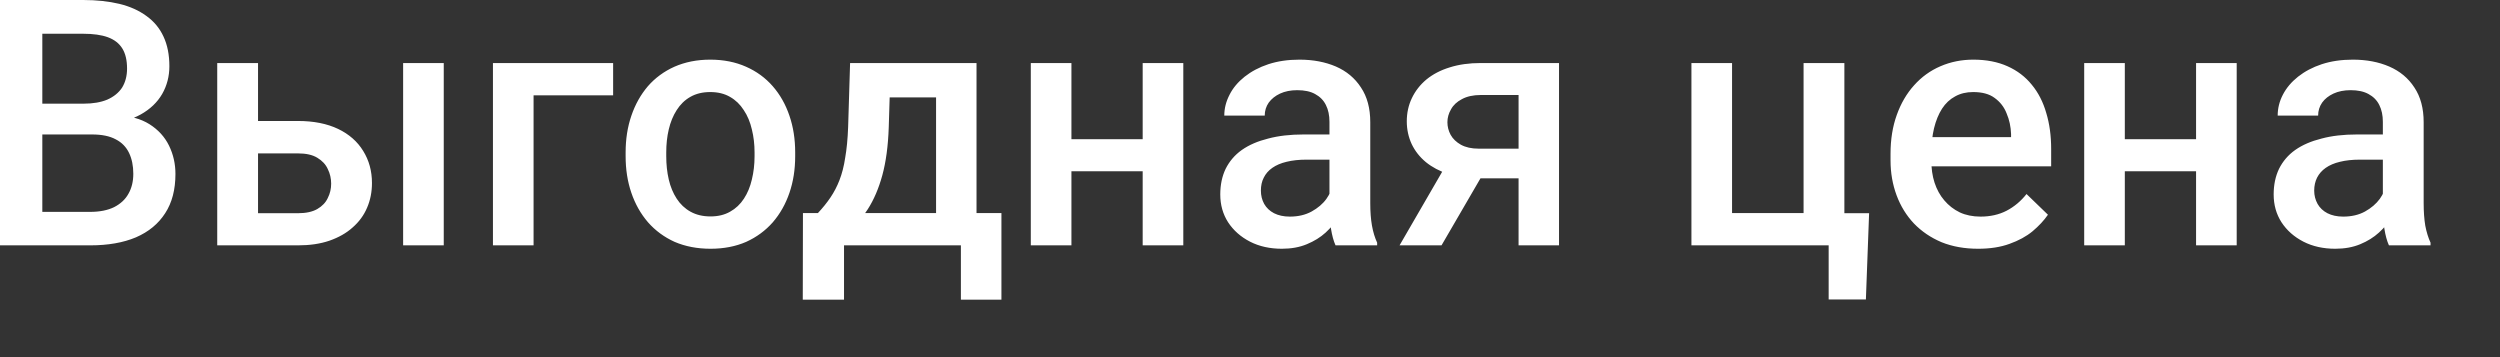 <?xml version="1.0" encoding="utf-8"?>
<svg xmlns="http://www.w3.org/2000/svg" fill="none" height="100%" overflow="visible" preserveAspectRatio="none" style="display: block;" viewBox="0 0 28 4" width="100%">
<rect x="0" y="0" width="28" height="4" fill="#333333" stroke="none"/>
<path d="M1.031 1.506H0.33L0.327 1.161H0.938C1.041 1.161 1.129 1.146 1.201 1.116C1.274 1.084 1.329 1.039 1.367 0.982C1.404 0.922 1.423 0.851 1.423 0.768C1.423 0.676 1.406 0.601 1.37 0.543C1.335 0.486 1.281 0.444 1.208 0.417C1.136 0.391 1.045 0.378 0.932 0.378H0.474V2.748H0V0H0.932C1.084 0 1.218 0.015 1.336 0.043C1.456 0.072 1.557 0.118 1.64 0.179C1.725 0.24 1.788 0.316 1.831 0.409C1.875 0.503 1.897 0.613 1.897 0.742C1.897 0.855 1.87 0.959 1.816 1.053C1.762 1.146 1.682 1.223 1.576 1.282C1.47 1.341 1.339 1.376 1.182 1.387L1.031 1.506ZM1.01 2.748H0.181L0.395 2.373H1.01C1.117 2.373 1.206 2.355 1.278 2.32C1.35 2.283 1.403 2.234 1.438 2.171C1.475 2.107 1.493 2.032 1.493 1.946C1.493 1.857 1.477 1.779 1.446 1.714C1.414 1.647 1.365 1.596 1.297 1.561C1.229 1.524 1.14 1.506 1.031 1.506H0.498L0.502 1.161H1.195L1.302 1.291C1.453 1.296 1.577 1.33 1.674 1.391C1.772 1.453 1.845 1.533 1.893 1.631C1.941 1.729 1.965 1.835 1.965 1.948C1.965 2.123 1.927 2.27 1.85 2.388C1.774 2.506 1.666 2.596 1.523 2.658C1.381 2.718 1.21 2.748 1.01 2.748ZM2.735 1.355H3.337C3.514 1.355 3.663 1.385 3.787 1.444C3.91 1.503 4.004 1.586 4.068 1.691C4.133 1.796 4.166 1.915 4.166 2.05C4.166 2.149 4.148 2.242 4.111 2.327C4.075 2.412 4.021 2.485 3.949 2.548C3.879 2.611 3.792 2.66 3.689 2.696C3.586 2.731 3.47 2.748 3.337 2.748H2.433V0.706H2.89V2.388H3.337C3.428 2.388 3.5 2.372 3.554 2.341C3.609 2.309 3.648 2.268 3.671 2.218C3.697 2.167 3.709 2.114 3.709 2.057C3.709 2 3.697 1.945 3.671 1.893C3.648 1.842 3.609 1.8 3.554 1.767C3.5 1.734 3.428 1.718 3.337 1.718H2.735V1.355ZM4.97 0.706V2.748H4.515V0.706H4.97ZM6.867 0.706V1.068H5.976V2.748H5.521V0.706H6.867ZM7.007 1.75V1.706C7.007 1.559 7.028 1.423 7.071 1.297C7.114 1.17 7.176 1.06 7.256 0.966C7.338 0.872 7.438 0.799 7.554 0.747C7.673 0.695 7.806 0.668 7.955 0.668C8.104 0.668 8.238 0.695 8.355 0.747C8.473 0.799 8.573 0.872 8.655 0.966C8.737 1.06 8.799 1.17 8.842 1.297C8.885 1.423 8.906 1.559 8.906 1.706V1.75C8.906 1.897 8.885 2.033 8.842 2.159C8.799 2.285 8.737 2.395 8.655 2.49C8.573 2.583 8.474 2.656 8.357 2.709C8.24 2.76 8.107 2.786 7.958 2.786C7.809 2.786 7.675 2.76 7.556 2.709C7.439 2.656 7.34 2.583 7.258 2.49C7.176 2.395 7.114 2.285 7.071 2.159C7.028 2.033 7.007 1.897 7.007 1.75ZM7.462 1.706V1.75C7.462 1.842 7.471 1.928 7.49 2.01C7.509 2.092 7.539 2.164 7.579 2.225C7.619 2.287 7.671 2.336 7.734 2.371C7.797 2.406 7.871 2.424 7.958 2.424C8.043 2.424 8.116 2.406 8.177 2.371C8.24 2.336 8.292 2.287 8.332 2.225C8.372 2.164 8.402 2.092 8.421 2.01C8.441 1.928 8.451 1.842 8.451 1.75V1.706C8.451 1.616 8.441 1.53 8.421 1.45C8.402 1.368 8.372 1.295 8.33 1.233C8.29 1.17 8.238 1.12 8.176 1.085C8.114 1.049 8.04 1.031 7.955 1.031C7.869 1.031 7.795 1.049 7.732 1.085C7.67 1.12 7.619 1.17 7.579 1.233C7.539 1.295 7.509 1.368 7.49 1.45C7.471 1.53 7.462 1.616 7.462 1.706ZM9.521 0.706H9.976L9.954 1.425C9.947 1.634 9.923 1.813 9.882 1.963C9.841 2.113 9.786 2.239 9.72 2.342C9.653 2.445 9.577 2.528 9.493 2.594C9.41 2.659 9.322 2.711 9.231 2.748H9.097V2.39L9.161 2.386C9.215 2.328 9.262 2.27 9.301 2.212C9.341 2.153 9.375 2.088 9.402 2.018C9.43 1.946 9.452 1.862 9.466 1.767C9.483 1.671 9.494 1.557 9.499 1.425L9.521 0.706ZM9.642 0.706H10.937V2.748H10.484V1.091H9.642V0.706ZM8.993 2.386H11.216V3.356H10.762V2.748H9.453V3.356H8.991L8.993 2.386ZM12.925 1.559V1.918H11.868V1.559H12.925ZM12 0.706V2.748H11.545V0.706H12ZM13.253 0.706V2.748H12.798V0.706H13.253ZM14.89 2.339V1.365C14.89 1.292 14.877 1.229 14.85 1.176C14.824 1.123 14.783 1.082 14.729 1.053C14.677 1.024 14.61 1.01 14.529 1.01C14.455 1.01 14.391 1.023 14.337 1.048C14.283 1.073 14.241 1.107 14.21 1.149C14.18 1.192 14.165 1.241 14.165 1.295H13.712C13.712 1.214 13.732 1.136 13.771 1.061C13.809 0.985 13.866 0.918 13.94 0.859C14.015 0.8 14.103 0.753 14.206 0.719C14.31 0.685 14.425 0.668 14.554 0.668C14.707 0.668 14.843 0.694 14.962 0.745C15.081 0.797 15.175 0.875 15.243 0.98C15.312 1.083 15.347 1.212 15.347 1.369V2.276C15.347 2.369 15.353 2.453 15.366 2.527C15.379 2.6 15.399 2.664 15.424 2.718V2.748H14.958C14.936 2.699 14.919 2.637 14.907 2.562C14.896 2.485 14.89 2.41 14.89 2.339ZM14.956 1.506L14.96 1.788H14.633C14.549 1.788 14.475 1.796 14.41 1.812C14.346 1.827 14.293 1.85 14.25 1.88C14.207 1.91 14.175 1.947 14.154 1.99C14.132 2.032 14.122 2.081 14.122 2.135C14.122 2.189 14.134 2.239 14.159 2.284C14.184 2.328 14.221 2.363 14.269 2.388C14.318 2.413 14.377 2.426 14.446 2.426C14.54 2.426 14.62 2.407 14.69 2.369C14.76 2.33 14.816 2.283 14.856 2.227C14.896 2.171 14.917 2.117 14.92 2.067L15.067 2.269C15.052 2.321 15.026 2.376 14.99 2.435C14.954 2.494 14.905 2.551 14.847 2.605C14.789 2.658 14.719 2.701 14.637 2.735C14.556 2.769 14.463 2.786 14.357 2.786C14.224 2.786 14.105 2.76 14.001 2.707C13.896 2.653 13.815 2.581 13.755 2.49C13.696 2.398 13.667 2.294 13.667 2.178C13.667 2.07 13.687 1.975 13.727 1.891C13.769 1.807 13.829 1.736 13.908 1.68C13.989 1.623 14.087 1.581 14.203 1.552C14.319 1.521 14.451 1.506 14.599 1.506H14.956ZM16.253 1.75H16.725L16.145 2.748H15.675L16.253 1.75ZM16.585 0.706H17.461V2.748H17.008V1.064H16.585C16.5 1.064 16.429 1.08 16.374 1.11C16.318 1.139 16.277 1.177 16.251 1.225C16.224 1.272 16.211 1.319 16.211 1.369C16.211 1.418 16.223 1.465 16.247 1.51C16.272 1.555 16.311 1.592 16.362 1.621C16.415 1.65 16.481 1.665 16.561 1.665H17.161V1.997H16.561C16.434 1.997 16.322 1.981 16.223 1.95C16.123 1.917 16.039 1.872 15.97 1.816C15.9 1.758 15.848 1.691 15.811 1.614C15.775 1.536 15.756 1.451 15.756 1.359C15.756 1.265 15.775 1.178 15.813 1.099C15.851 1.019 15.905 0.95 15.975 0.891C16.047 0.832 16.134 0.786 16.236 0.755C16.339 0.722 16.455 0.706 16.585 0.706ZM18.944 2.748V0.706H19.399V2.386H20.2V0.706H20.657V2.748H18.944ZM20.934 2.388L20.898 3.354H20.481V2.748H20.236V2.388H20.934ZM22.155 2.786C22.004 2.786 21.868 2.762 21.746 2.713C21.625 2.662 21.522 2.592 21.436 2.503C21.352 2.414 21.287 2.309 21.242 2.188C21.197 2.067 21.174 1.937 21.174 1.797V1.721C21.174 1.562 21.197 1.417 21.244 1.287C21.29 1.158 21.355 1.047 21.438 0.955C21.521 0.862 21.619 0.791 21.733 0.742C21.846 0.693 21.969 0.668 22.101 0.668C22.247 0.668 22.375 0.693 22.484 0.742C22.594 0.791 22.684 0.86 22.756 0.949C22.829 1.037 22.883 1.143 22.918 1.265C22.955 1.387 22.973 1.521 22.973 1.668V1.863H21.395V1.536H22.524V1.501C22.521 1.419 22.505 1.342 22.474 1.27C22.446 1.198 22.401 1.141 22.34 1.097C22.28 1.052 22.2 1.031 22.099 1.031C22.023 1.031 21.956 1.047 21.897 1.08C21.839 1.111 21.79 1.157 21.751 1.217C21.712 1.278 21.682 1.351 21.661 1.437C21.641 1.521 21.631 1.616 21.631 1.721V1.797C21.631 1.886 21.642 1.969 21.667 2.046C21.692 2.122 21.728 2.188 21.776 2.244C21.824 2.301 21.882 2.346 21.95 2.379C22.017 2.41 22.095 2.426 22.182 2.426C22.291 2.426 22.389 2.404 22.474 2.36C22.56 2.315 22.634 2.253 22.697 2.173L22.937 2.405C22.893 2.469 22.835 2.531 22.765 2.59C22.695 2.648 22.608 2.695 22.507 2.731C22.406 2.768 22.289 2.786 22.155 2.786ZM24.723 1.559V1.918H23.666V1.559H24.723ZM23.798 0.706V2.748H23.343V0.706H23.798ZM25.051 0.706V2.748H24.596V0.706H25.051ZM26.688 2.339V1.365C26.688 1.292 26.675 1.229 26.648 1.176C26.622 1.123 26.581 1.082 26.527 1.053C26.474 1.024 26.408 1.01 26.327 1.01C26.253 1.01 26.189 1.023 26.135 1.048C26.081 1.073 26.038 1.107 26.008 1.149C25.978 1.192 25.963 1.241 25.963 1.295H25.51C25.51 1.214 25.529 1.136 25.568 1.061C25.607 0.985 25.664 0.918 25.738 0.859C25.813 0.8 25.901 0.753 26.004 0.719C26.108 0.685 26.223 0.668 26.352 0.668C26.505 0.668 26.641 0.694 26.759 0.745C26.879 0.797 26.973 0.875 27.041 0.98C27.11 1.083 27.145 1.212 27.145 1.369V2.276C27.145 2.369 27.151 2.453 27.163 2.527C27.177 2.6 27.197 2.664 27.222 2.718V2.748H26.756C26.734 2.699 26.717 2.637 26.705 2.562C26.693 2.485 26.688 2.41 26.688 2.339ZM26.754 1.506L26.758 1.788H26.431C26.347 1.788 26.272 1.796 26.208 1.812C26.144 1.827 26.091 1.85 26.048 1.88C26.005 1.91 25.973 1.947 25.951 1.99C25.93 2.032 25.919 2.081 25.919 2.135C25.919 2.189 25.932 2.239 25.957 2.284C25.982 2.328 26.019 2.363 26.067 2.388C26.116 2.413 26.175 2.426 26.244 2.426C26.337 2.426 26.419 2.407 26.488 2.369C26.558 2.33 26.613 2.283 26.654 2.227C26.694 2.171 26.715 2.117 26.718 2.067L26.865 2.269C26.85 2.321 26.824 2.376 26.788 2.435C26.751 2.494 26.703 2.551 26.644 2.605C26.586 2.658 26.517 2.701 26.435 2.735C26.354 2.769 26.261 2.786 26.155 2.786C26.022 2.786 25.903 2.76 25.799 2.707C25.694 2.653 25.613 2.581 25.553 2.49C25.494 2.398 25.465 2.294 25.465 2.178C25.465 2.07 25.485 1.975 25.525 1.891C25.567 1.807 25.627 1.736 25.706 1.68C25.787 1.623 25.885 1.581 26.001 1.552C26.116 1.521 26.248 1.506 26.397 1.506H26.754Z" fill="white" id="Vector"/>
</svg>